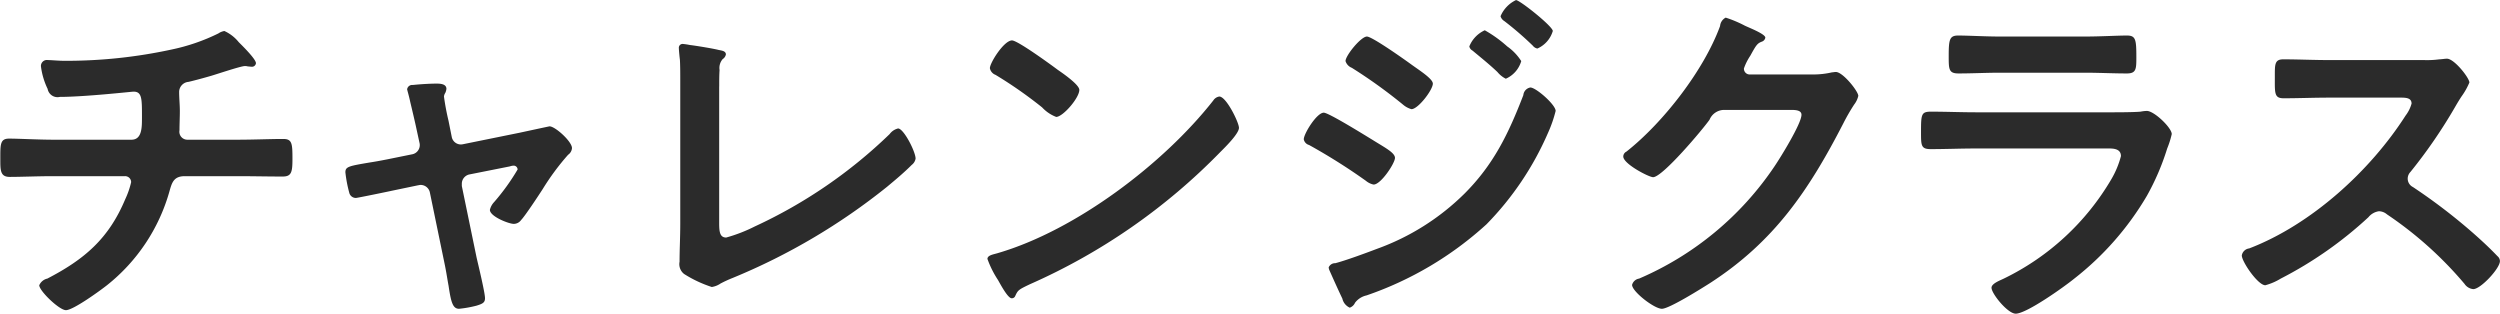 <svg xmlns="http://www.w3.org/2000/svg" width="270.906" height="34" viewBox="0 0 270.906 34">
  <defs>
    <style>
      .cls-1 {
        fill: #2b2b2b;
        fill-rule: evenodd;
      }
    </style>
  </defs>
  <path id="tit4.svg" class="cls-1" d="M100,3371.98c-1.634,0-3.8-.12-4.827-0.12-0.988,0-.95.65-0.95,2.25,0,1.21,0,1.9,1.026,1.9,1.254,0,3.04-.08,4.751-0.08h7.715a0.653,0.653,0,0,1,.684.65,9.024,9.024,0,0,1-.646,1.86c-1.786,4.26-4.409,6.5-8.437,8.59a1.245,1.245,0,0,0-.874.72c0,0.61,2.167,2.7,2.889,2.7,0.8,0,3.724-2.13,4.447-2.7a19.86,19.86,0,0,0,6.765-10.15c0.266-.95.456-1.67,1.672-1.67h5.7c1.634,0,3.268.04,4.9,0.04,0.95,0,1.064-.46,1.064-1.9,0-1.67-.038-2.17-0.988-2.17-1.445,0-3.231.08-4.979,0.08h-5.4a0.868,0.868,0,0,1-.874-1.03c0-.68.038-1.37,0.038-2.09,0-.68-0.076-1.37-0.076-2.09a1.107,1.107,0,0,1,1.026-1.06c0.8-.19,1.634-0.42,2.432-0.65,0.647-.19,3.231-1.06,3.649-1.06a1,1,0,0,1,.342.04c0.114,0,.3.03,0.38,0.03a0.433,0.433,0,0,0,.494-0.38c0-.45-1.482-1.9-1.862-2.28a4.279,4.279,0,0,0-1.558-1.21,1.6,1.6,0,0,0-.646.26,21.164,21.164,0,0,1-5.093,1.75,53.865,53.865,0,0,1-11.592,1.22c-0.608,0-1.444-.08-1.786-0.08a0.646,0.646,0,0,0-.76.69,7.841,7.841,0,0,0,.722,2.43,1.091,1.091,0,0,0,1.33.87c2.7,0,7.791-.57,7.981-0.57,0.912,0,.912.76,0.912,2.7,0,1.1.038,2.51-1.14,2.51H100Zm36.138,2.13c-0.76.15-1.368,0.26-1.9,0.34-2.243.38-2.623,0.45-2.623,1.06a14.139,14.139,0,0,0,.418,2.21,0.734,0.734,0,0,0,.722.57c0.153,0,3.5-.69,3.991-0.8l2.737-.57c0.038,0,.19-0.04.266-0.04a1.022,1.022,0,0,1,1.026.84l1.6,7.75c0.19,0.91.3,1.71,0.418,2.32,0.266,1.79.456,2.51,1.14,2.51a12.25,12.25,0,0,0,1.9-.34c0.608-.19.912-0.31,0.912-0.8,0-.61-0.722-3.58-0.912-4.41l-1.6-7.75v-0.27a1.028,1.028,0,0,1,.836-0.99l4.371-.87a1.306,1.306,0,0,1,.418-0.08,0.422,0.422,0,0,1,.418.42,23.623,23.623,0,0,1-2.546,3.53,1.855,1.855,0,0,0-.456.84c0,0.72,2.052,1.52,2.584,1.52a0.983,0.983,0,0,0,.8-0.42c0.418-.42,1.939-2.73,2.357-3.38a26.513,26.513,0,0,1,2.736-3.69,0.962,0.962,0,0,0,.418-0.72c0-.72-1.824-2.36-2.432-2.36-0.038,0-2.851.61-3.231,0.69l-6.157,1.25a1.008,1.008,0,0,1-1.216-.83l-0.342-1.71a26.532,26.532,0,0,1-.494-2.63,0.906,0.906,0,0,1,.152-0.41,1.425,1.425,0,0,0,.114-0.42c0-.53-0.646-0.57-1.064-0.57-0.76,0-1.824.07-2.585,0.15a0.551,0.551,0,0,0-.608.46c0,0.07.19,0.68,0.342,1.4,0.266,1.1.571,2.43,0.609,2.62l0.38,1.75a1.02,1.02,0,0,1-.837,1.29Zm35.986-7.91c0-.61,0-1.21.038-1.78a1.458,1.458,0,0,1,.342-1.18,0.773,0.773,0,0,0,.343-0.5c0-.38-0.457-0.42-0.8-0.49-0.57-.15-2.47-0.46-3.078-0.53a7.645,7.645,0,0,0-.8-0.12,0.41,0.41,0,0,0-.418.46c0,0.19.076,0.99,0.114,1.25,0.038,0.65.038,1.49,0.038,2.32v15.47c0,1.41-.076,2.81-0.076,4.1a1.348,1.348,0,0,0,.494,1.33,13.109,13.109,0,0,0,3,1.41,2.3,2.3,0,0,0,.95-0.38,13.7,13.7,0,0,1,1.331-.61,67.926,67.926,0,0,0,16.722-9.88c0.912-.76,1.825-1.52,2.661-2.36a1.08,1.08,0,0,0,.418-0.68c0-.76-1.292-3.27-1.9-3.27a1.623,1.623,0,0,0-.912.61,52.811,52.811,0,0,1-14.594,10,16.911,16.911,0,0,1-3.116,1.21c-0.685,0-.761-0.61-0.761-1.56V3366.2Zm54.191,1.1a0.935,0.935,0,0,0-.646.42c-5.4,6.88-14.9,14.06-23.3,16.53-0.494.16-1.179,0.23-1.179,0.65a10.656,10.656,0,0,0,1.141,2.28c0.266,0.46,1.064,1.98,1.482,1.98a0.386,0.386,0,0,0,.38-0.23c0.3-.65.342-0.69,1.6-1.29a66.068,66.068,0,0,0,20.637-14.33c0.5-.5,2.015-1.98,2.015-2.62C228.443,3370.12,227.075,3367.3,226.314,3367.3Zm-22.461-6.08c-0.874,0-2.4,2.43-2.4,3.01a0.959,0.959,0,0,0,.609.72,46.525,46.525,0,0,1,5.054,3.53,4.036,4.036,0,0,0,1.521,1.03c0.722,0,2.508-2.05,2.508-2.93,0-.57-1.824-1.82-2.318-2.16C208.11,3363.88,204.461,3361.22,203.853,3361.22Zm52.937-2.62a0.93,0.93,0,0,0,.418.53,35,35,0,0,1,3.078,2.66,0.825,0.825,0,0,0,.494.31,3,3,0,0,0,1.672-1.9c0-.5-3.572-3.35-3.99-3.35A3.407,3.407,0,0,0,256.79,3358.6Zm3.23,7.72a0.924,0.924,0,0,0-.76.83c-1.6,4.14-3.193,7.49-6.385,10.68a25.988,25.988,0,0,1-9.464,5.97c-1.178.45-3.344,1.25-4.522,1.56a0.754,0.754,0,0,0-.722.45,0.927,0.927,0,0,0,.076.31c0.456,1.02.912,2.05,1.406,3.08a1.418,1.418,0,0,0,.8.98,0.971,0.971,0,0,0,.57-0.53,2.143,2.143,0,0,1,1.254-.8,37.2,37.2,0,0,0,13-7.71,32.741,32.741,0,0,0,6.651-9.88,14.075,14.075,0,0,0,.837-2.4C262.757,3368.18,260.628,3366.32,260.02,3366.32Zm-6.613-4.45a0.659,0.659,0,0,0,.342.45c0.912,0.76,1.824,1.49,2.7,2.32a2.758,2.758,0,0,0,.912.73,2.988,2.988,0,0,0,1.672-1.91,5.646,5.646,0,0,0-1.52-1.59,13.566,13.566,0,0,0-2.433-1.75A3.265,3.265,0,0,0,253.407,3361.87Zm-17.939,10.07a0.791,0.791,0,0,0,.57.61,63.98,63.98,0,0,1,6.157,3.88,1.936,1.936,0,0,0,.836.41c0.8,0,2.319-2.32,2.319-2.89s-1.14-1.14-2.395-1.93c-0.76-.46-4.788-2.97-5.32-2.97C236.874,3369.05,235.468,3371.33,235.468,3371.94Zm6.841-11.14c-0.646,0-2.318,2.06-2.318,2.66a1.154,1.154,0,0,0,.684.73,54.957,54.957,0,0,1,5.549,3.99,2.406,2.406,0,0,0,.912.49c0.722,0,2.318-2.09,2.318-2.77,0-.53-1.52-1.48-2.356-2.09C246.414,3363.31,242.879,3360.8,242.309,3360.8Zm41.5,4.11a0.622,0.622,0,0,1-.646-0.65,5.959,5.959,0,0,1,.684-1.37c0.647-1.17.761-1.36,1.293-1.55a0.557,0.557,0,0,0,.342-0.42c0-.42-1.939-1.14-2.281-1.33a12.825,12.825,0,0,0-2.014-.84,1.131,1.131,0,0,0-.608.91c-1.748,4.79-6.157,10.46-10.148,13.61a0.6,0.6,0,0,0-.342.53c0,0.8,2.775,2.24,3.231,2.24,1.026,0,5.4-5.2,6.119-6.23a1.72,1.72,0,0,1,1.6-1.06h7.221c0.532,0,1.14.04,1.14,0.53,0,0.95-2.28,4.64-2.926,5.59a33.7,33.7,0,0,1-14.67,12.16,0.933,0.933,0,0,0-.761.68c0,0.72,2.395,2.59,3.231,2.59,0.8,0,4.371-2.25,5.207-2.78,6.993-4.52,10.717-10.07,14.442-17.29a21.481,21.481,0,0,1,1.178-2.05,2.45,2.45,0,0,0,.456-0.95c0-.5-1.672-2.59-2.432-2.59-0.152,0-.3.04-0.418,0.04a9.05,9.05,0,0,1-2.129.23h-6.765Zm24.509,4.1c-1.634,0-3.268-.07-4.865-0.07-1.064,0-1.1.26-1.1,2.2,0,1.48,0,1.86,1.064,1.86,1.635,0,3.231-.07,4.827-0.07h14.138c0.608,0,1.635-.08,1.635.83a9.811,9.811,0,0,1-1.027,2.48,27.33,27.33,0,0,1-11.667,10.79c-0.381.19-1.331,0.53-1.331,0.99,0,0.64,1.749,2.81,2.623,2.81,1.178,0,5.283-2.93,6.347-3.8a31.847,31.847,0,0,0,7.867-8.97,26.543,26.543,0,0,0,2.2-5.13,9.629,9.629,0,0,0,.494-1.56c0-.68-1.9-2.51-2.7-2.51a3.986,3.986,0,0,0-.684.08c-0.8.07-2.547,0.07-3.421,0.07h-14.4Zm2.546-8.21c-1.482,0-3.42-.11-4.484-0.11-0.95,0-1.026.46-1.026,2.24,0,1.41,0,1.87,1.064,1.87,1.482,0,2.964-.08,4.446-0.08h9.312c1.482,0,2.964.08,4.485,0.08,1.026,0,1.026-.5,1.026-1.79,0-1.9-.076-2.32-1.026-2.32-0.988,0-2.927.11-4.485,0.11h-9.312Zm35.683,2.55c-1.673,0-3.307-.08-4.941-0.08-0.95,0-.912.58-0.912,1.91,0,1.74-.076,2.31.95,2.31,1.634,0,3.268-.07,4.9-0.07h7.867c0.57,0,1.1.07,1.1,0.64a3.77,3.77,0,0,1-.646,1.3c-3.839,6-10.224,11.82-16.951,14.4a0.919,0.919,0,0,0-.8.76c0,0.68,1.748,3.23,2.546,3.23a6.363,6.363,0,0,0,1.673-.72,42.436,42.436,0,0,0,9.5-6.65,1.808,1.808,0,0,1,1.14-.65,1.384,1.384,0,0,1,.875.34,40.646,40.646,0,0,1,8.4,7.53,1.282,1.282,0,0,0,.95.57c0.8,0,2.888-2.24,2.888-3.04a0.715,0.715,0,0,0-.266-0.53c-0.874-.92-1.824-1.79-2.736-2.59a61.562,61.562,0,0,0-6.423-4.9,1.021,1.021,0,0,1-.57-0.91,1.05,1.05,0,0,1,.3-0.73,54.926,54.926,0,0,0,4.941-7.22c0.152-.26.38-0.64,0.608-0.98a7.5,7.5,0,0,0,.836-1.49c0-.49-1.634-2.58-2.432-2.58-0.228,0-.609.07-0.837,0.07a9.712,9.712,0,0,1-1.634.08H346.544Z" transform="translate(-94.188 -3356.84)"/>
</svg>
